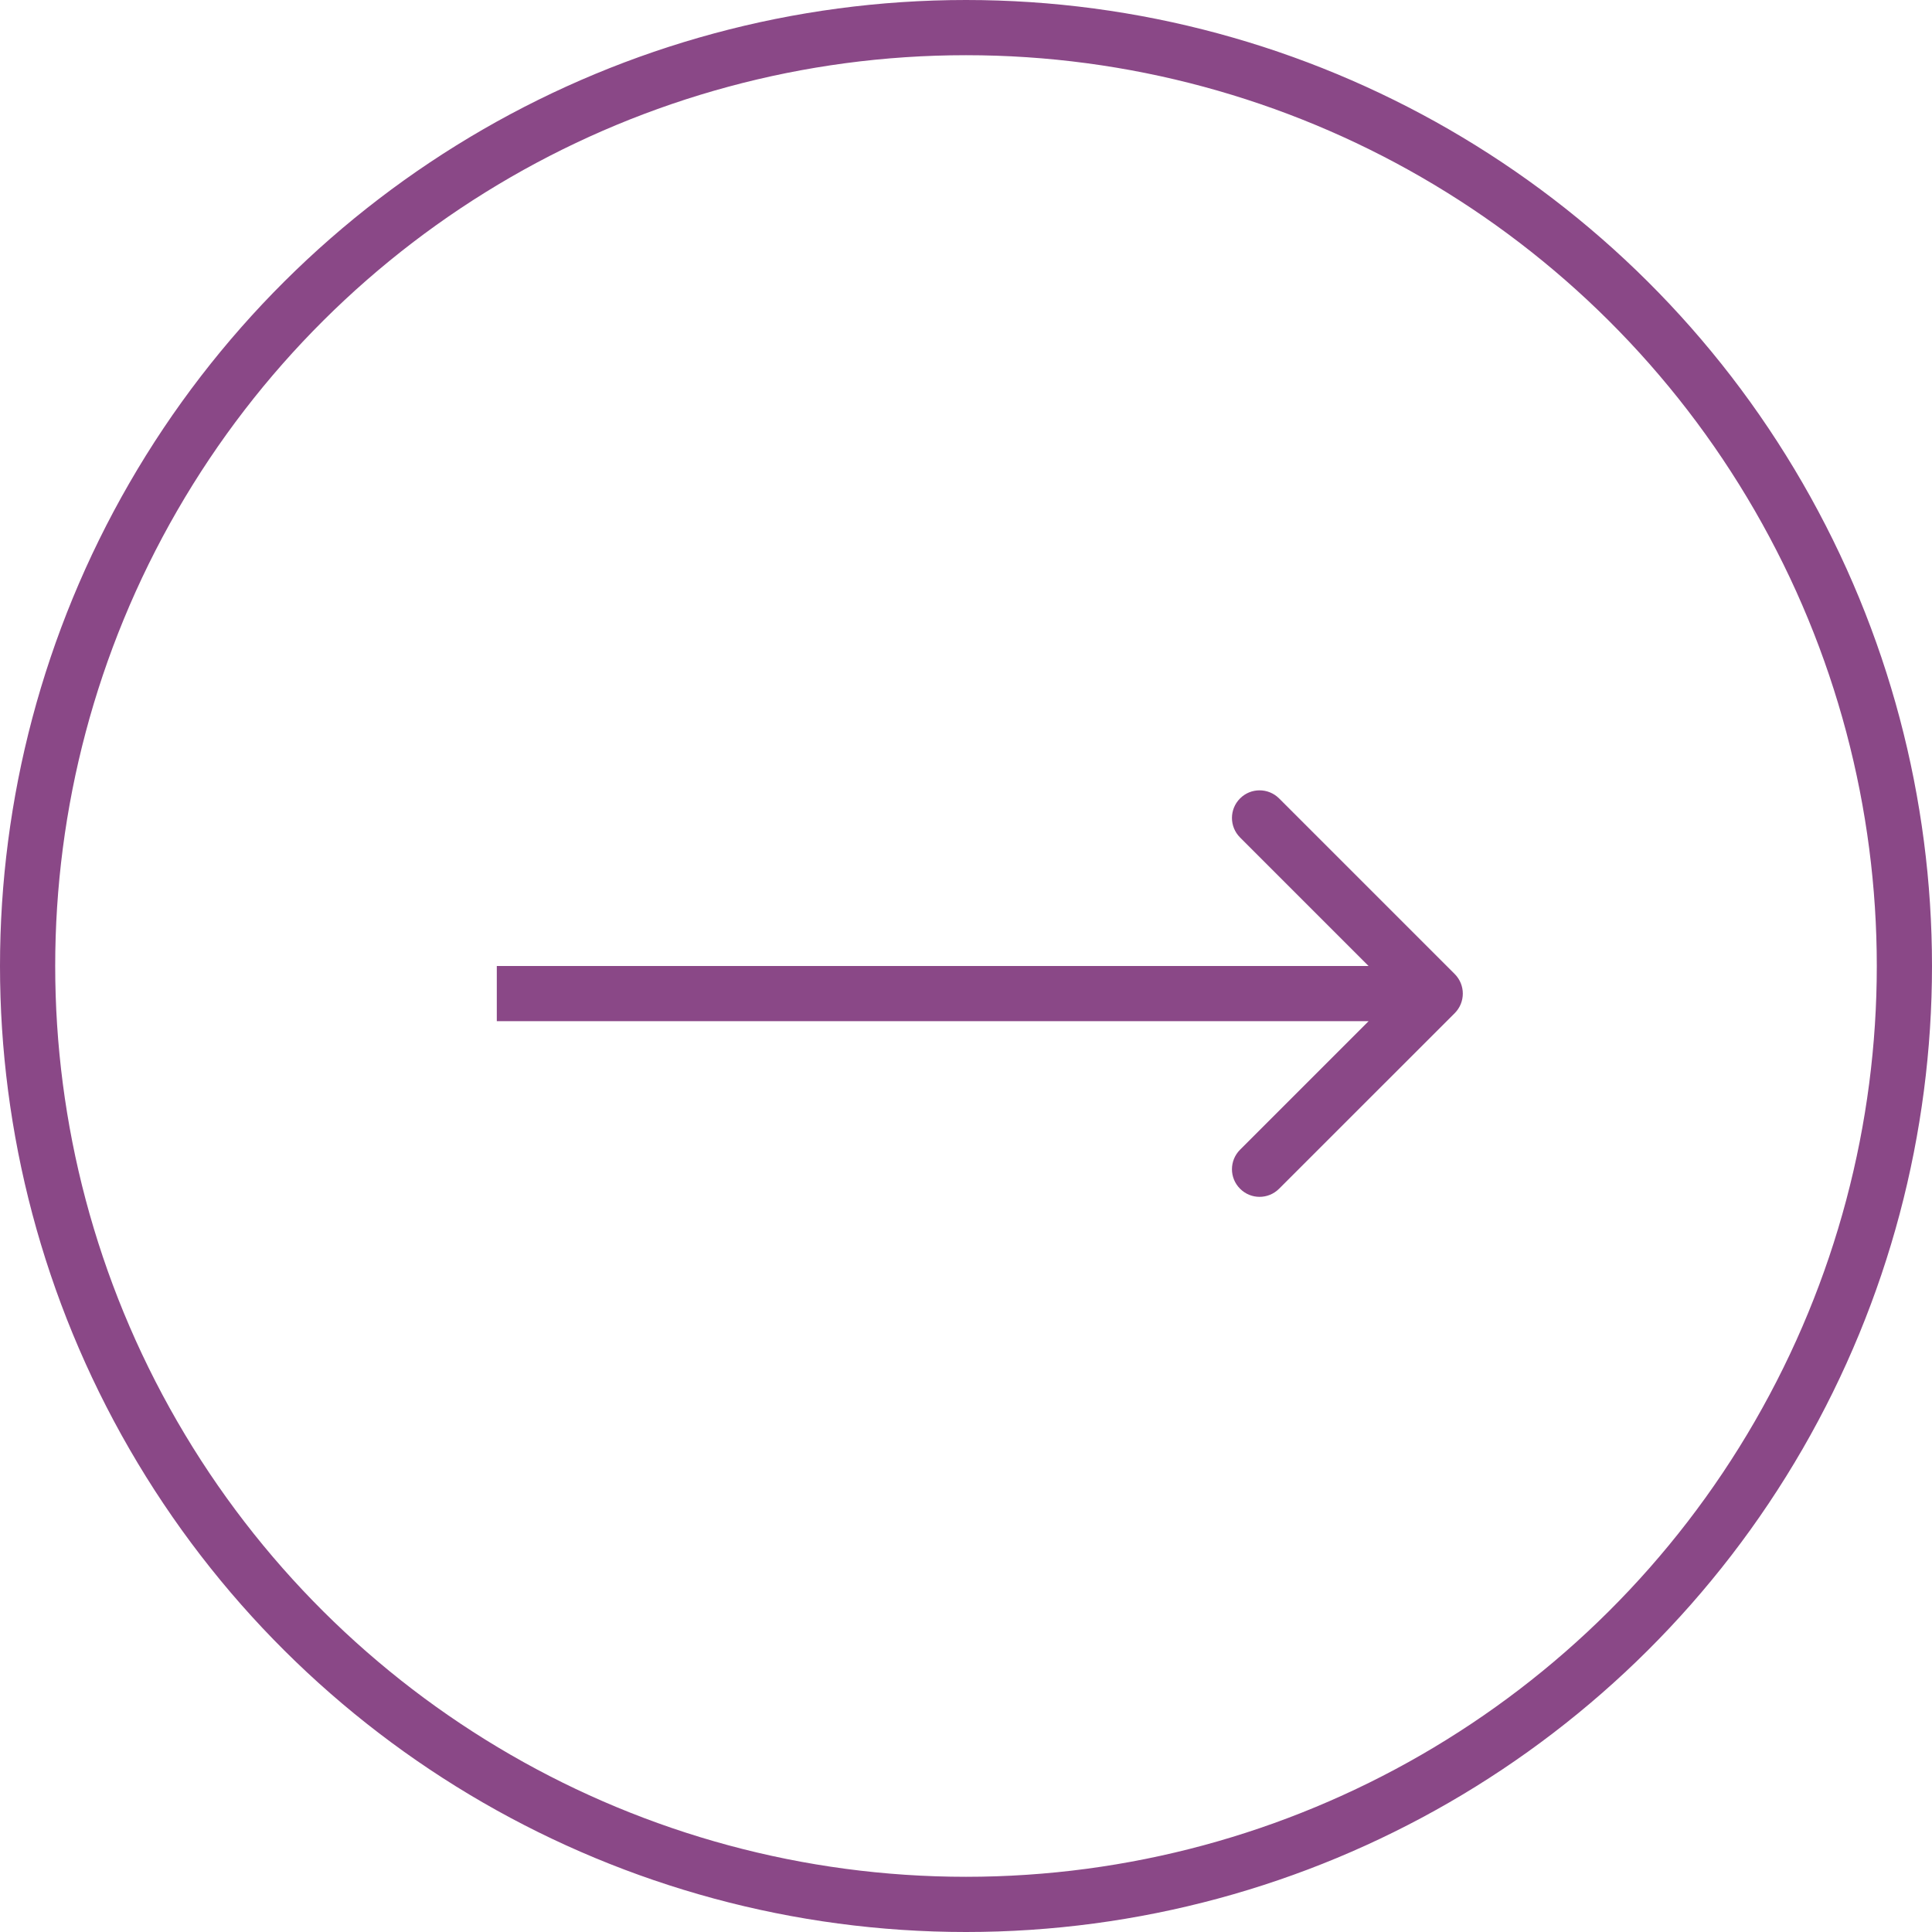 <?xml version="1.0" encoding="UTF-8"?> <svg xmlns="http://www.w3.org/2000/svg" width="35" height="35" viewBox="0 0 35 35" fill="none"> <circle cx="17.5" cy="17.5" r="17" transform="rotate(90 17.5 17.5)" stroke="#8A4887"></circle> <path d="M26.354 18.354C26.549 18.158 26.549 17.842 26.354 17.646L23.172 14.464C22.976 14.269 22.66 14.269 22.465 14.464C22.269 14.66 22.269 14.976 22.465 15.172L25.293 18L22.465 20.828C22.269 21.024 22.269 21.34 22.465 21.535C22.66 21.731 22.976 21.731 23.172 21.535L26.354 18.354ZM9 18.5L26 18.5L26 17.5L9 17.5L9 18.5Z" fill="#8A4887"></path> </svg> 